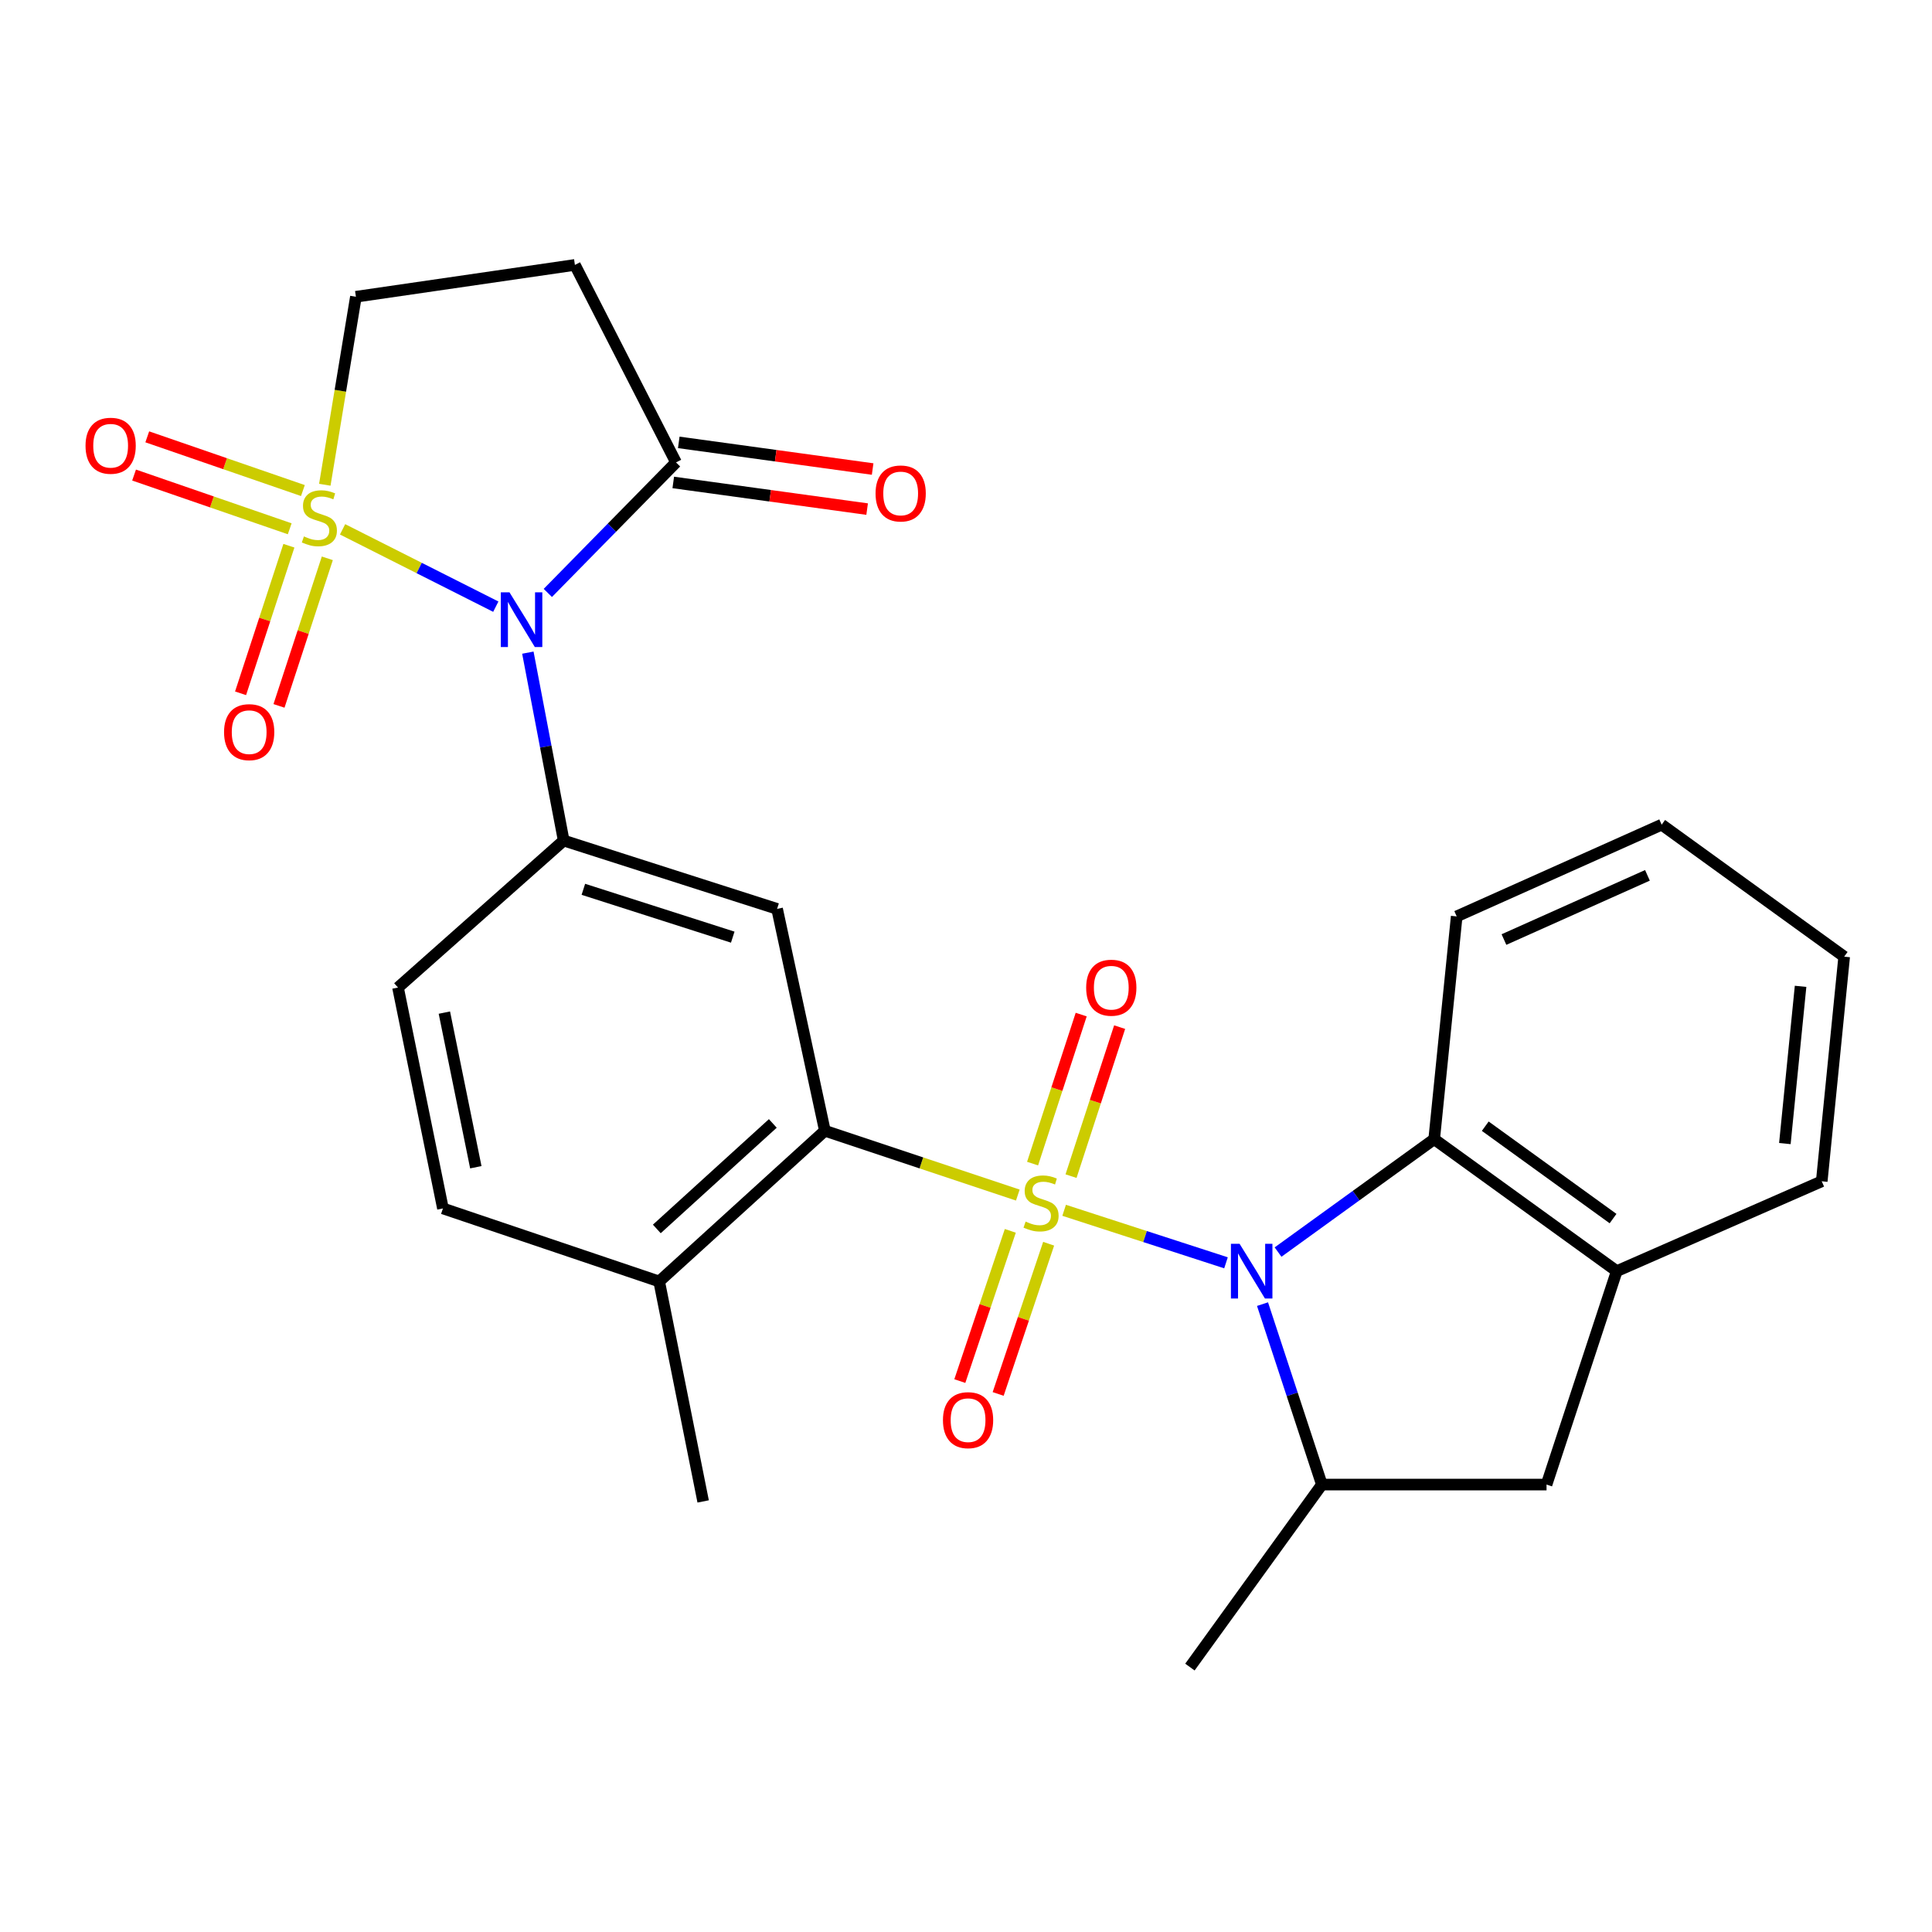 <?xml version='1.0' encoding='iso-8859-1'?>
<svg version='1.1' baseProfile='full'
              xmlns='http://www.w3.org/2000/svg'
                      xmlns:rdkit='http://www.rdkit.org/xml'
                      xmlns:xlink='http://www.w3.org/1999/xlink'
                  xml:space='preserve'
width='1000px' height='1000px' viewBox='0 0 1000 1000'>
<!-- END OF HEADER -->
<rect style='opacity:1.0;fill:#FFFFFF;stroke:none' width='1000' height='1000' x='0' y='0'> </rect>
<path class='bond-2' d='M 550.796,626.448 L 592.685,640.04' style='fill:none;fill-rule:evenodd;stroke:#CCCC00;stroke-width:6px;stroke-linecap:butt;stroke-linejoin:miter;stroke-opacity:1' />
<path class='bond-2' d='M 592.685,640.04 L 634.573,653.632' style='fill:none;fill-rule:evenodd;stroke:#0000FF;stroke-width:6px;stroke-linecap:butt;stroke-linejoin:miter;stroke-opacity:1' />
<path class='bond-3' d='M 526.822,618.562 L 476.887,601.916' style='fill:none;fill-rule:evenodd;stroke:#CCCC00;stroke-width:6px;stroke-linecap:butt;stroke-linejoin:miter;stroke-opacity:1' />
<path class='bond-3' d='M 476.887,601.916 L 426.953,585.269' style='fill:none;fill-rule:evenodd;stroke:#000000;stroke-width:6px;stroke-linecap:butt;stroke-linejoin:miter;stroke-opacity:1' />
<path class='bond-12' d='M 522.934,637.084 L 509.867,675.964' style='fill:none;fill-rule:evenodd;stroke:#CCCC00;stroke-width:6px;stroke-linecap:butt;stroke-linejoin:miter;stroke-opacity:1' />
<path class='bond-12' d='M 509.867,675.964 L 496.801,714.845' style='fill:none;fill-rule:evenodd;stroke:#FF0000;stroke-width:6px;stroke-linecap:butt;stroke-linejoin:miter;stroke-opacity:1' />
<path class='bond-12' d='M 542.774,643.751 L 529.708,682.632' style='fill:none;fill-rule:evenodd;stroke:#CCCC00;stroke-width:6px;stroke-linecap:butt;stroke-linejoin:miter;stroke-opacity:1' />
<path class='bond-12' d='M 529.708,682.632 L 516.642,721.513' style='fill:none;fill-rule:evenodd;stroke:#FF0000;stroke-width:6px;stroke-linecap:butt;stroke-linejoin:miter;stroke-opacity:1' />
<path class='bond-13' d='M 554.362,608.768 L 566.943,570.204' style='fill:none;fill-rule:evenodd;stroke:#CCCC00;stroke-width:6px;stroke-linecap:butt;stroke-linejoin:miter;stroke-opacity:1' />
<path class='bond-13' d='M 566.943,570.204 L 579.525,531.639' style='fill:none;fill-rule:evenodd;stroke:#FF0000;stroke-width:6px;stroke-linecap:butt;stroke-linejoin:miter;stroke-opacity:1' />
<path class='bond-13' d='M 534.464,602.277 L 547.045,563.712' style='fill:none;fill-rule:evenodd;stroke:#CCCC00;stroke-width:6px;stroke-linecap:butt;stroke-linejoin:miter;stroke-opacity:1' />
<path class='bond-13' d='M 547.045,563.712 L 559.626,525.147' style='fill:none;fill-rule:evenodd;stroke:#FF0000;stroke-width:6px;stroke-linecap:butt;stroke-linejoin:miter;stroke-opacity:1' />
<path class='bond-0' d='M 177.319,273.987 L 216.973,293.999' style='fill:none;fill-rule:evenodd;stroke:#CCCC00;stroke-width:6px;stroke-linecap:butt;stroke-linejoin:miter;stroke-opacity:1' />
<path class='bond-0' d='M 216.973,293.999 L 256.627,314.011' style='fill:none;fill-rule:evenodd;stroke:#0000FF;stroke-width:6px;stroke-linecap:butt;stroke-linejoin:miter;stroke-opacity:1' />
<path class='bond-11' d='M 168.122,250.908 L 176.169,202.253' style='fill:none;fill-rule:evenodd;stroke:#CCCC00;stroke-width:6px;stroke-linecap:butt;stroke-linejoin:miter;stroke-opacity:1' />
<path class='bond-11' d='M 176.169,202.253 L 184.215,153.597' style='fill:none;fill-rule:evenodd;stroke:#000000;stroke-width:6px;stroke-linecap:butt;stroke-linejoin:miter;stroke-opacity:1' />
<path class='bond-15' d='M 149.533,282.467 L 137.025,320.66' style='fill:none;fill-rule:evenodd;stroke:#CCCC00;stroke-width:6px;stroke-linecap:butt;stroke-linejoin:miter;stroke-opacity:1' />
<path class='bond-15' d='M 137.025,320.66 L 124.517,358.853' style='fill:none;fill-rule:evenodd;stroke:#FF0000;stroke-width:6px;stroke-linecap:butt;stroke-linejoin:miter;stroke-opacity:1' />
<path class='bond-15' d='M 169.424,288.981 L 156.916,327.175' style='fill:none;fill-rule:evenodd;stroke:#CCCC00;stroke-width:6px;stroke-linecap:butt;stroke-linejoin:miter;stroke-opacity:1' />
<path class='bond-15' d='M 156.916,327.175 L 144.408,365.368' style='fill:none;fill-rule:evenodd;stroke:#FF0000;stroke-width:6px;stroke-linecap:butt;stroke-linejoin:miter;stroke-opacity:1' />
<path class='bond-16' d='M 156.785,253.912 L 116.506,240.009' style='fill:none;fill-rule:evenodd;stroke:#CCCC00;stroke-width:6px;stroke-linecap:butt;stroke-linejoin:miter;stroke-opacity:1' />
<path class='bond-16' d='M 116.506,240.009 L 76.227,226.106' style='fill:none;fill-rule:evenodd;stroke:#FF0000;stroke-width:6px;stroke-linecap:butt;stroke-linejoin:miter;stroke-opacity:1' />
<path class='bond-16' d='M 149.956,273.698 L 109.677,259.794' style='fill:none;fill-rule:evenodd;stroke:#CCCC00;stroke-width:6px;stroke-linecap:butt;stroke-linejoin:miter;stroke-opacity:1' />
<path class='bond-16' d='M 109.677,259.794 L 69.398,245.891' style='fill:none;fill-rule:evenodd;stroke:#FF0000;stroke-width:6px;stroke-linecap:butt;stroke-linejoin:miter;stroke-opacity:1' />
<path class='bond-1' d='M 273.217,337.81 L 282.49,386.439' style='fill:none;fill-rule:evenodd;stroke:#0000FF;stroke-width:6px;stroke-linecap:butt;stroke-linejoin:miter;stroke-opacity:1' />
<path class='bond-1' d='M 282.49,386.439 L 291.764,435.068' style='fill:none;fill-rule:evenodd;stroke:#000000;stroke-width:6px;stroke-linecap:butt;stroke-linejoin:miter;stroke-opacity:1' />
<path class='bond-5' d='M 283.554,306.901 L 316.729,273.122' style='fill:none;fill-rule:evenodd;stroke:#0000FF;stroke-width:6px;stroke-linecap:butt;stroke-linejoin:miter;stroke-opacity:1' />
<path class='bond-5' d='M 316.729,273.122 L 349.905,239.343' style='fill:none;fill-rule:evenodd;stroke:#000000;stroke-width:6px;stroke-linecap:butt;stroke-linejoin:miter;stroke-opacity:1' />
<path class='bond-7' d='M 653.479,675.012 L 668.841,721.713' style='fill:none;fill-rule:evenodd;stroke:#0000FF;stroke-width:6px;stroke-linecap:butt;stroke-linejoin:miter;stroke-opacity:1' />
<path class='bond-7' d='M 668.841,721.713 L 684.203,768.413' style='fill:none;fill-rule:evenodd;stroke:#000000;stroke-width:6px;stroke-linecap:butt;stroke-linejoin:miter;stroke-opacity:1' />
<path class='bond-8' d='M 661.519,648.071 L 701.925,618.85' style='fill:none;fill-rule:evenodd;stroke:#0000FF;stroke-width:6px;stroke-linecap:butt;stroke-linejoin:miter;stroke-opacity:1' />
<path class='bond-8' d='M 701.925,618.85 L 742.332,589.63' style='fill:none;fill-rule:evenodd;stroke:#000000;stroke-width:6px;stroke-linecap:butt;stroke-linejoin:miter;stroke-opacity:1' />
<path class='bond-6' d='M 426.953,585.269 L 402.22,470.441' style='fill:none;fill-rule:evenodd;stroke:#000000;stroke-width:6px;stroke-linecap:butt;stroke-linejoin:miter;stroke-opacity:1' />
<path class='bond-17' d='M 426.953,585.269 L 341.184,663.283' style='fill:none;fill-rule:evenodd;stroke:#000000;stroke-width:6px;stroke-linecap:butt;stroke-linejoin:miter;stroke-opacity:1' />
<path class='bond-17' d='M 400.004,581.487 L 339.966,636.097' style='fill:none;fill-rule:evenodd;stroke:#000000;stroke-width:6px;stroke-linecap:butt;stroke-linejoin:miter;stroke-opacity:1' />
<path class='bond-4' d='M 291.764,435.068 L 402.22,470.441' style='fill:none;fill-rule:evenodd;stroke:#000000;stroke-width:6px;stroke-linecap:butt;stroke-linejoin:miter;stroke-opacity:1' />
<path class='bond-4' d='M 301.949,460.308 L 379.268,485.069' style='fill:none;fill-rule:evenodd;stroke:#000000;stroke-width:6px;stroke-linecap:butt;stroke-linejoin:miter;stroke-opacity:1' />
<path class='bond-28' d='M 291.764,435.068 L 206.006,511.151' style='fill:none;fill-rule:evenodd;stroke:#000000;stroke-width:6px;stroke-linecap:butt;stroke-linejoin:miter;stroke-opacity:1' />
<path class='bond-10' d='M 349.905,239.343 L 297.567,137.12' style='fill:none;fill-rule:evenodd;stroke:#000000;stroke-width:6px;stroke-linecap:butt;stroke-linejoin:miter;stroke-opacity:1' />
<path class='bond-19' d='M 348.479,249.711 L 398.653,256.61' style='fill:none;fill-rule:evenodd;stroke:#000000;stroke-width:6px;stroke-linecap:butt;stroke-linejoin:miter;stroke-opacity:1' />
<path class='bond-19' d='M 398.653,256.61 L 448.826,263.509' style='fill:none;fill-rule:evenodd;stroke:#FF0000;stroke-width:6px;stroke-linecap:butt;stroke-linejoin:miter;stroke-opacity:1' />
<path class='bond-19' d='M 351.33,228.976 L 401.504,235.874' style='fill:none;fill-rule:evenodd;stroke:#000000;stroke-width:6px;stroke-linecap:butt;stroke-linejoin:miter;stroke-opacity:1' />
<path class='bond-19' d='M 401.504,235.874 L 451.678,242.773' style='fill:none;fill-rule:evenodd;stroke:#FF0000;stroke-width:6px;stroke-linecap:butt;stroke-linejoin:miter;stroke-opacity:1' />
<path class='bond-14' d='M 684.203,768.413 L 800.484,768.413' style='fill:none;fill-rule:evenodd;stroke:#000000;stroke-width:6px;stroke-linecap:butt;stroke-linejoin:miter;stroke-opacity:1' />
<path class='bond-21' d='M 684.203,768.413 L 615.899,862.88' style='fill:none;fill-rule:evenodd;stroke:#000000;stroke-width:6px;stroke-linecap:butt;stroke-linejoin:miter;stroke-opacity:1' />
<path class='bond-9' d='M 742.332,589.63 L 836.822,657.945' style='fill:none;fill-rule:evenodd;stroke:#000000;stroke-width:6px;stroke-linecap:butt;stroke-linejoin:miter;stroke-opacity:1' />
<path class='bond-9' d='M 768.768,582.915 L 834.912,630.736' style='fill:none;fill-rule:evenodd;stroke:#000000;stroke-width:6px;stroke-linecap:butt;stroke-linejoin:miter;stroke-opacity:1' />
<path class='bond-22' d='M 742.332,589.63 L 753.983,474.325' style='fill:none;fill-rule:evenodd;stroke:#000000;stroke-width:6px;stroke-linecap:butt;stroke-linejoin:miter;stroke-opacity:1' />
<path class='bond-23' d='M 836.822,657.945 L 942.929,611.433' style='fill:none;fill-rule:evenodd;stroke:#000000;stroke-width:6px;stroke-linecap:butt;stroke-linejoin:miter;stroke-opacity:1' />
<path class='bond-27' d='M 836.822,657.945 L 800.484,768.413' style='fill:none;fill-rule:evenodd;stroke:#000000;stroke-width:6px;stroke-linecap:butt;stroke-linejoin:miter;stroke-opacity:1' />
<path class='bond-30' d='M 297.567,137.12 L 184.215,153.597' style='fill:none;fill-rule:evenodd;stroke:#000000;stroke-width:6px;stroke-linecap:butt;stroke-linejoin:miter;stroke-opacity:1' />
<path class='bond-20' d='M 341.184,663.283 L 229.263,625.479' style='fill:none;fill-rule:evenodd;stroke:#000000;stroke-width:6px;stroke-linecap:butt;stroke-linejoin:miter;stroke-opacity:1' />
<path class='bond-24' d='M 341.184,663.283 L 363.952,777.134' style='fill:none;fill-rule:evenodd;stroke:#000000;stroke-width:6px;stroke-linecap:butt;stroke-linejoin:miter;stroke-opacity:1' />
<path class='bond-18' d='M 206.006,511.151 L 229.263,625.479' style='fill:none;fill-rule:evenodd;stroke:#000000;stroke-width:6px;stroke-linecap:butt;stroke-linejoin:miter;stroke-opacity:1' />
<path class='bond-18' d='M 230.006,524.128 L 246.285,604.158' style='fill:none;fill-rule:evenodd;stroke:#000000;stroke-width:6px;stroke-linecap:butt;stroke-linejoin:miter;stroke-opacity:1' />
<path class='bond-25' d='M 753.983,474.325 L 860.078,426.847' style='fill:none;fill-rule:evenodd;stroke:#000000;stroke-width:6px;stroke-linecap:butt;stroke-linejoin:miter;stroke-opacity:1' />
<path class='bond-25' d='M 778.447,486.308 L 852.714,453.074' style='fill:none;fill-rule:evenodd;stroke:#000000;stroke-width:6px;stroke-linecap:butt;stroke-linejoin:miter;stroke-opacity:1' />
<path class='bond-29' d='M 942.929,611.433 L 954.545,495.163' style='fill:none;fill-rule:evenodd;stroke:#000000;stroke-width:6px;stroke-linecap:butt;stroke-linejoin:miter;stroke-opacity:1' />
<path class='bond-29' d='M 923.844,591.911 L 931.976,510.522' style='fill:none;fill-rule:evenodd;stroke:#000000;stroke-width:6px;stroke-linecap:butt;stroke-linejoin:miter;stroke-opacity:1' />
<path class='bond-26' d='M 860.078,426.847 L 954.545,495.163' style='fill:none;fill-rule:evenodd;stroke:#000000;stroke-width:6px;stroke-linecap:butt;stroke-linejoin:miter;stroke-opacity:1' />
<path  class='atom-0' d='M 530.851 632.292
Q 531.171 632.412, 532.491 632.972
Q 533.811 633.532, 535.251 633.892
Q 536.731 634.212, 538.171 634.212
Q 540.851 634.212, 542.411 632.932
Q 543.971 631.612, 543.971 629.332
Q 543.971 627.772, 543.171 626.812
Q 542.411 625.852, 541.211 625.332
Q 540.011 624.812, 538.011 624.212
Q 535.491 623.452, 533.971 622.732
Q 532.491 622.012, 531.411 620.492
Q 530.371 618.972, 530.371 616.412
Q 530.371 612.852, 532.771 610.652
Q 535.211 608.452, 540.011 608.452
Q 543.291 608.452, 547.011 610.012
L 546.091 613.092
Q 542.691 611.692, 540.131 611.692
Q 537.371 611.692, 535.851 612.852
Q 534.331 613.972, 534.371 615.932
Q 534.371 617.452, 535.131 618.372
Q 535.931 619.292, 537.051 619.812
Q 538.211 620.332, 540.131 620.932
Q 542.691 621.732, 544.211 622.532
Q 545.731 623.332, 546.811 624.972
Q 547.931 626.572, 547.931 629.332
Q 547.931 633.252, 545.291 635.372
Q 542.691 637.452, 538.331 637.452
Q 535.811 637.452, 533.891 636.892
Q 532.011 636.372, 529.771 635.452
L 530.851 632.292
' fill='#CCCC00'/>
<path  class='atom-1' d='M 157.308 277.645
Q 157.628 277.765, 158.948 278.325
Q 160.268 278.885, 161.708 279.245
Q 163.188 279.565, 164.628 279.565
Q 167.308 279.565, 168.868 278.285
Q 170.428 276.965, 170.428 274.685
Q 170.428 273.125, 169.628 272.165
Q 168.868 271.205, 167.668 270.685
Q 166.468 270.165, 164.468 269.565
Q 161.948 268.805, 160.428 268.085
Q 158.948 267.365, 157.868 265.845
Q 156.828 264.325, 156.828 261.765
Q 156.828 258.205, 159.228 256.005
Q 161.668 253.805, 166.468 253.805
Q 169.748 253.805, 173.468 255.365
L 172.548 258.445
Q 169.148 257.045, 166.588 257.045
Q 163.828 257.045, 162.308 258.205
Q 160.788 259.325, 160.828 261.285
Q 160.828 262.805, 161.588 263.725
Q 162.388 264.645, 163.508 265.165
Q 164.668 265.685, 166.588 266.285
Q 169.148 267.085, 170.668 267.885
Q 172.188 268.685, 173.268 270.325
Q 174.388 271.925, 174.388 274.685
Q 174.388 278.605, 171.748 280.725
Q 169.148 282.805, 164.788 282.805
Q 162.268 282.805, 160.348 282.245
Q 158.468 281.725, 156.228 280.805
L 157.308 277.645
' fill='#CCCC00'/>
<path  class='atom-2' d='M 263.701 306.58
L 272.981 321.58
Q 273.901 323.06, 275.381 325.74
Q 276.861 328.42, 276.941 328.58
L 276.941 306.58
L 280.701 306.58
L 280.701 334.9
L 276.821 334.9
L 266.861 318.5
Q 265.701 316.58, 264.461 314.38
Q 263.261 312.18, 262.901 311.5
L 262.901 334.9
L 259.221 334.9
L 259.221 306.58
L 263.701 306.58
' fill='#0000FF'/>
<path  class='atom-3' d='M 641.605 643.785
L 650.885 658.785
Q 651.805 660.265, 653.285 662.945
Q 654.765 665.625, 654.845 665.785
L 654.845 643.785
L 658.605 643.785
L 658.605 672.105
L 654.725 672.105
L 644.765 655.705
Q 643.605 653.785, 642.365 651.585
Q 641.165 649.385, 640.805 648.705
L 640.805 672.105
L 637.125 672.105
L 637.125 643.785
L 641.605 643.785
' fill='#0000FF'/>
<path  class='atom-13' d='M 488.071 735.073
Q 488.071 728.273, 491.431 724.473
Q 494.791 720.673, 501.071 720.673
Q 507.351 720.673, 510.711 724.473
Q 514.071 728.273, 514.071 735.073
Q 514.071 741.953, 510.671 745.873
Q 507.271 749.753, 501.071 749.753
Q 494.831 749.753, 491.431 745.873
Q 488.071 741.993, 488.071 735.073
M 501.071 746.553
Q 505.391 746.553, 507.711 743.673
Q 510.071 740.753, 510.071 735.073
Q 510.071 729.513, 507.711 726.713
Q 505.391 723.873, 501.071 723.873
Q 496.751 723.873, 494.391 726.673
Q 492.071 729.473, 492.071 735.073
Q 492.071 740.793, 494.391 743.673
Q 496.751 746.553, 501.071 746.553
' fill='#FF0000'/>
<path  class='atom-14' d='M 562.2 511.231
Q 562.2 504.431, 565.56 500.631
Q 568.92 496.831, 575.2 496.831
Q 581.48 496.831, 584.84 500.631
Q 588.2 504.431, 588.2 511.231
Q 588.2 518.111, 584.8 522.031
Q 581.4 525.911, 575.2 525.911
Q 568.96 525.911, 565.56 522.031
Q 562.2 518.151, 562.2 511.231
M 575.2 522.711
Q 579.52 522.711, 581.84 519.831
Q 584.2 516.911, 584.2 511.231
Q 584.2 505.671, 581.84 502.871
Q 579.52 500.031, 575.2 500.031
Q 570.88 500.031, 568.52 502.831
Q 566.2 505.631, 566.2 511.231
Q 566.2 516.951, 568.52 519.831
Q 570.88 522.711, 575.2 522.711
' fill='#FF0000'/>
<path  class='atom-16' d='M 115.97 378.961
Q 115.97 372.161, 119.33 368.361
Q 122.69 364.561, 128.97 364.561
Q 135.25 364.561, 138.61 368.361
Q 141.97 372.161, 141.97 378.961
Q 141.97 385.841, 138.57 389.761
Q 135.17 393.641, 128.97 393.641
Q 122.73 393.641, 119.33 389.761
Q 115.97 385.881, 115.97 378.961
M 128.97 390.441
Q 133.29 390.441, 135.61 387.561
Q 137.97 384.641, 137.97 378.961
Q 137.97 373.401, 135.61 370.601
Q 133.29 367.761, 128.97 367.761
Q 124.65 367.761, 122.29 370.561
Q 119.97 373.361, 119.97 378.961
Q 119.97 384.681, 122.29 387.561
Q 124.65 390.441, 128.97 390.441
' fill='#FF0000'/>
<path  class='atom-17' d='M 44.271 230.714
Q 44.271 223.914, 47.631 220.114
Q 50.991 216.314, 57.271 216.314
Q 63.551 216.314, 66.911 220.114
Q 70.271 223.914, 70.271 230.714
Q 70.271 237.594, 66.871 241.514
Q 63.471 245.394, 57.271 245.394
Q 51.031 245.394, 47.631 241.514
Q 44.271 237.634, 44.271 230.714
M 57.271 242.194
Q 61.591 242.194, 63.911 239.314
Q 66.271 236.394, 66.271 230.714
Q 66.271 225.154, 63.911 222.354
Q 61.591 219.514, 57.271 219.514
Q 52.951 219.514, 50.591 222.314
Q 48.271 225.114, 48.271 230.714
Q 48.271 236.434, 50.591 239.314
Q 52.951 242.194, 57.271 242.194
' fill='#FF0000'/>
<path  class='atom-20' d='M 453.186 255.412
Q 453.186 248.612, 456.546 244.812
Q 459.906 241.012, 466.186 241.012
Q 472.466 241.012, 475.826 244.812
Q 479.186 248.612, 479.186 255.412
Q 479.186 262.292, 475.786 266.212
Q 472.386 270.092, 466.186 270.092
Q 459.946 270.092, 456.546 266.212
Q 453.186 262.332, 453.186 255.412
M 466.186 266.892
Q 470.506 266.892, 472.826 264.012
Q 475.186 261.092, 475.186 255.412
Q 475.186 249.852, 472.826 247.052
Q 470.506 244.212, 466.186 244.212
Q 461.866 244.212, 459.506 247.012
Q 457.186 249.812, 457.186 255.412
Q 457.186 261.132, 459.506 264.012
Q 461.866 266.892, 466.186 266.892
' fill='#FF0000'/>
</svg>
